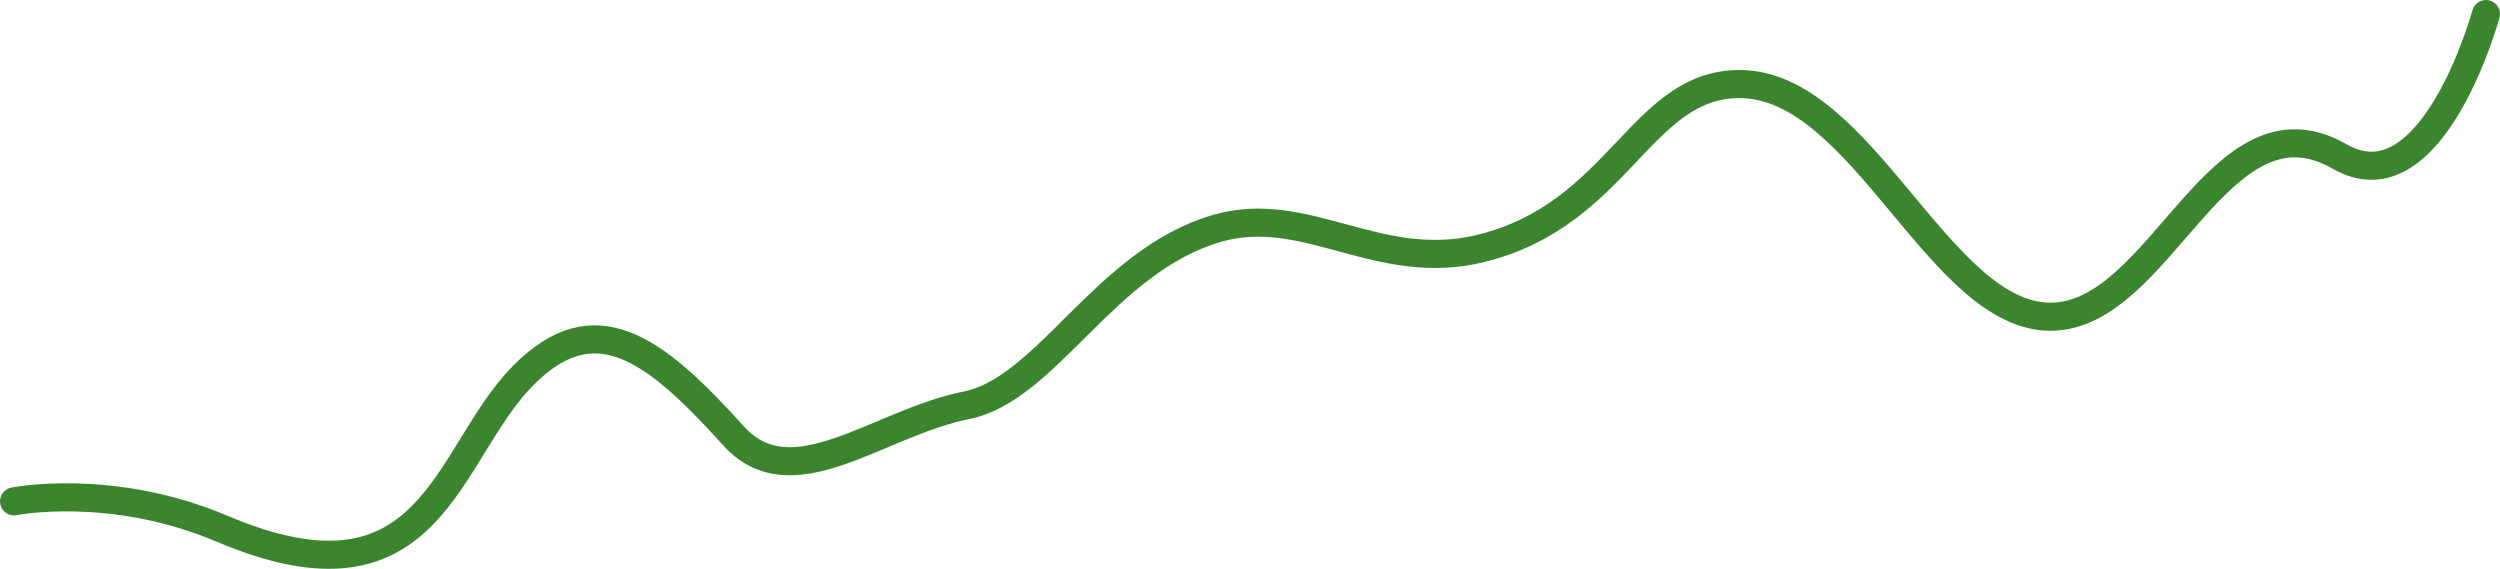 <?xml version="1.0" encoding="utf-8"?>
<svg xmlns="http://www.w3.org/2000/svg" fill="none" height="100%" overflow="visible" preserveAspectRatio="none" style="display: block;" viewBox="0 0 356 81" width="100%">
<path d="M2 71.394C2 71.394 15.876 68.608 31.651 75.301C61.656 88.03 63.367 64.72 74.493 53.48C84.672 43.197 93.103 49.471 104.436 62.046C112.795 71.321 124.977 60.228 137.593 57.721C149.126 55.43 157.301 37.17 173.286 32.526C185.955 28.846 196.251 38.957 210.84 35.384C230.63 30.537 233.578 11.969 247.723 11.969C265.18 11.969 276.113 45.102 291.995 45.102C307.782 45.102 315.904 12.348 333.174 22.291C346.377 29.892 354 2 354 2" id="Path 2" stroke="#3A852D" stroke-linecap="round" stroke-width="4"/>
</svg>
